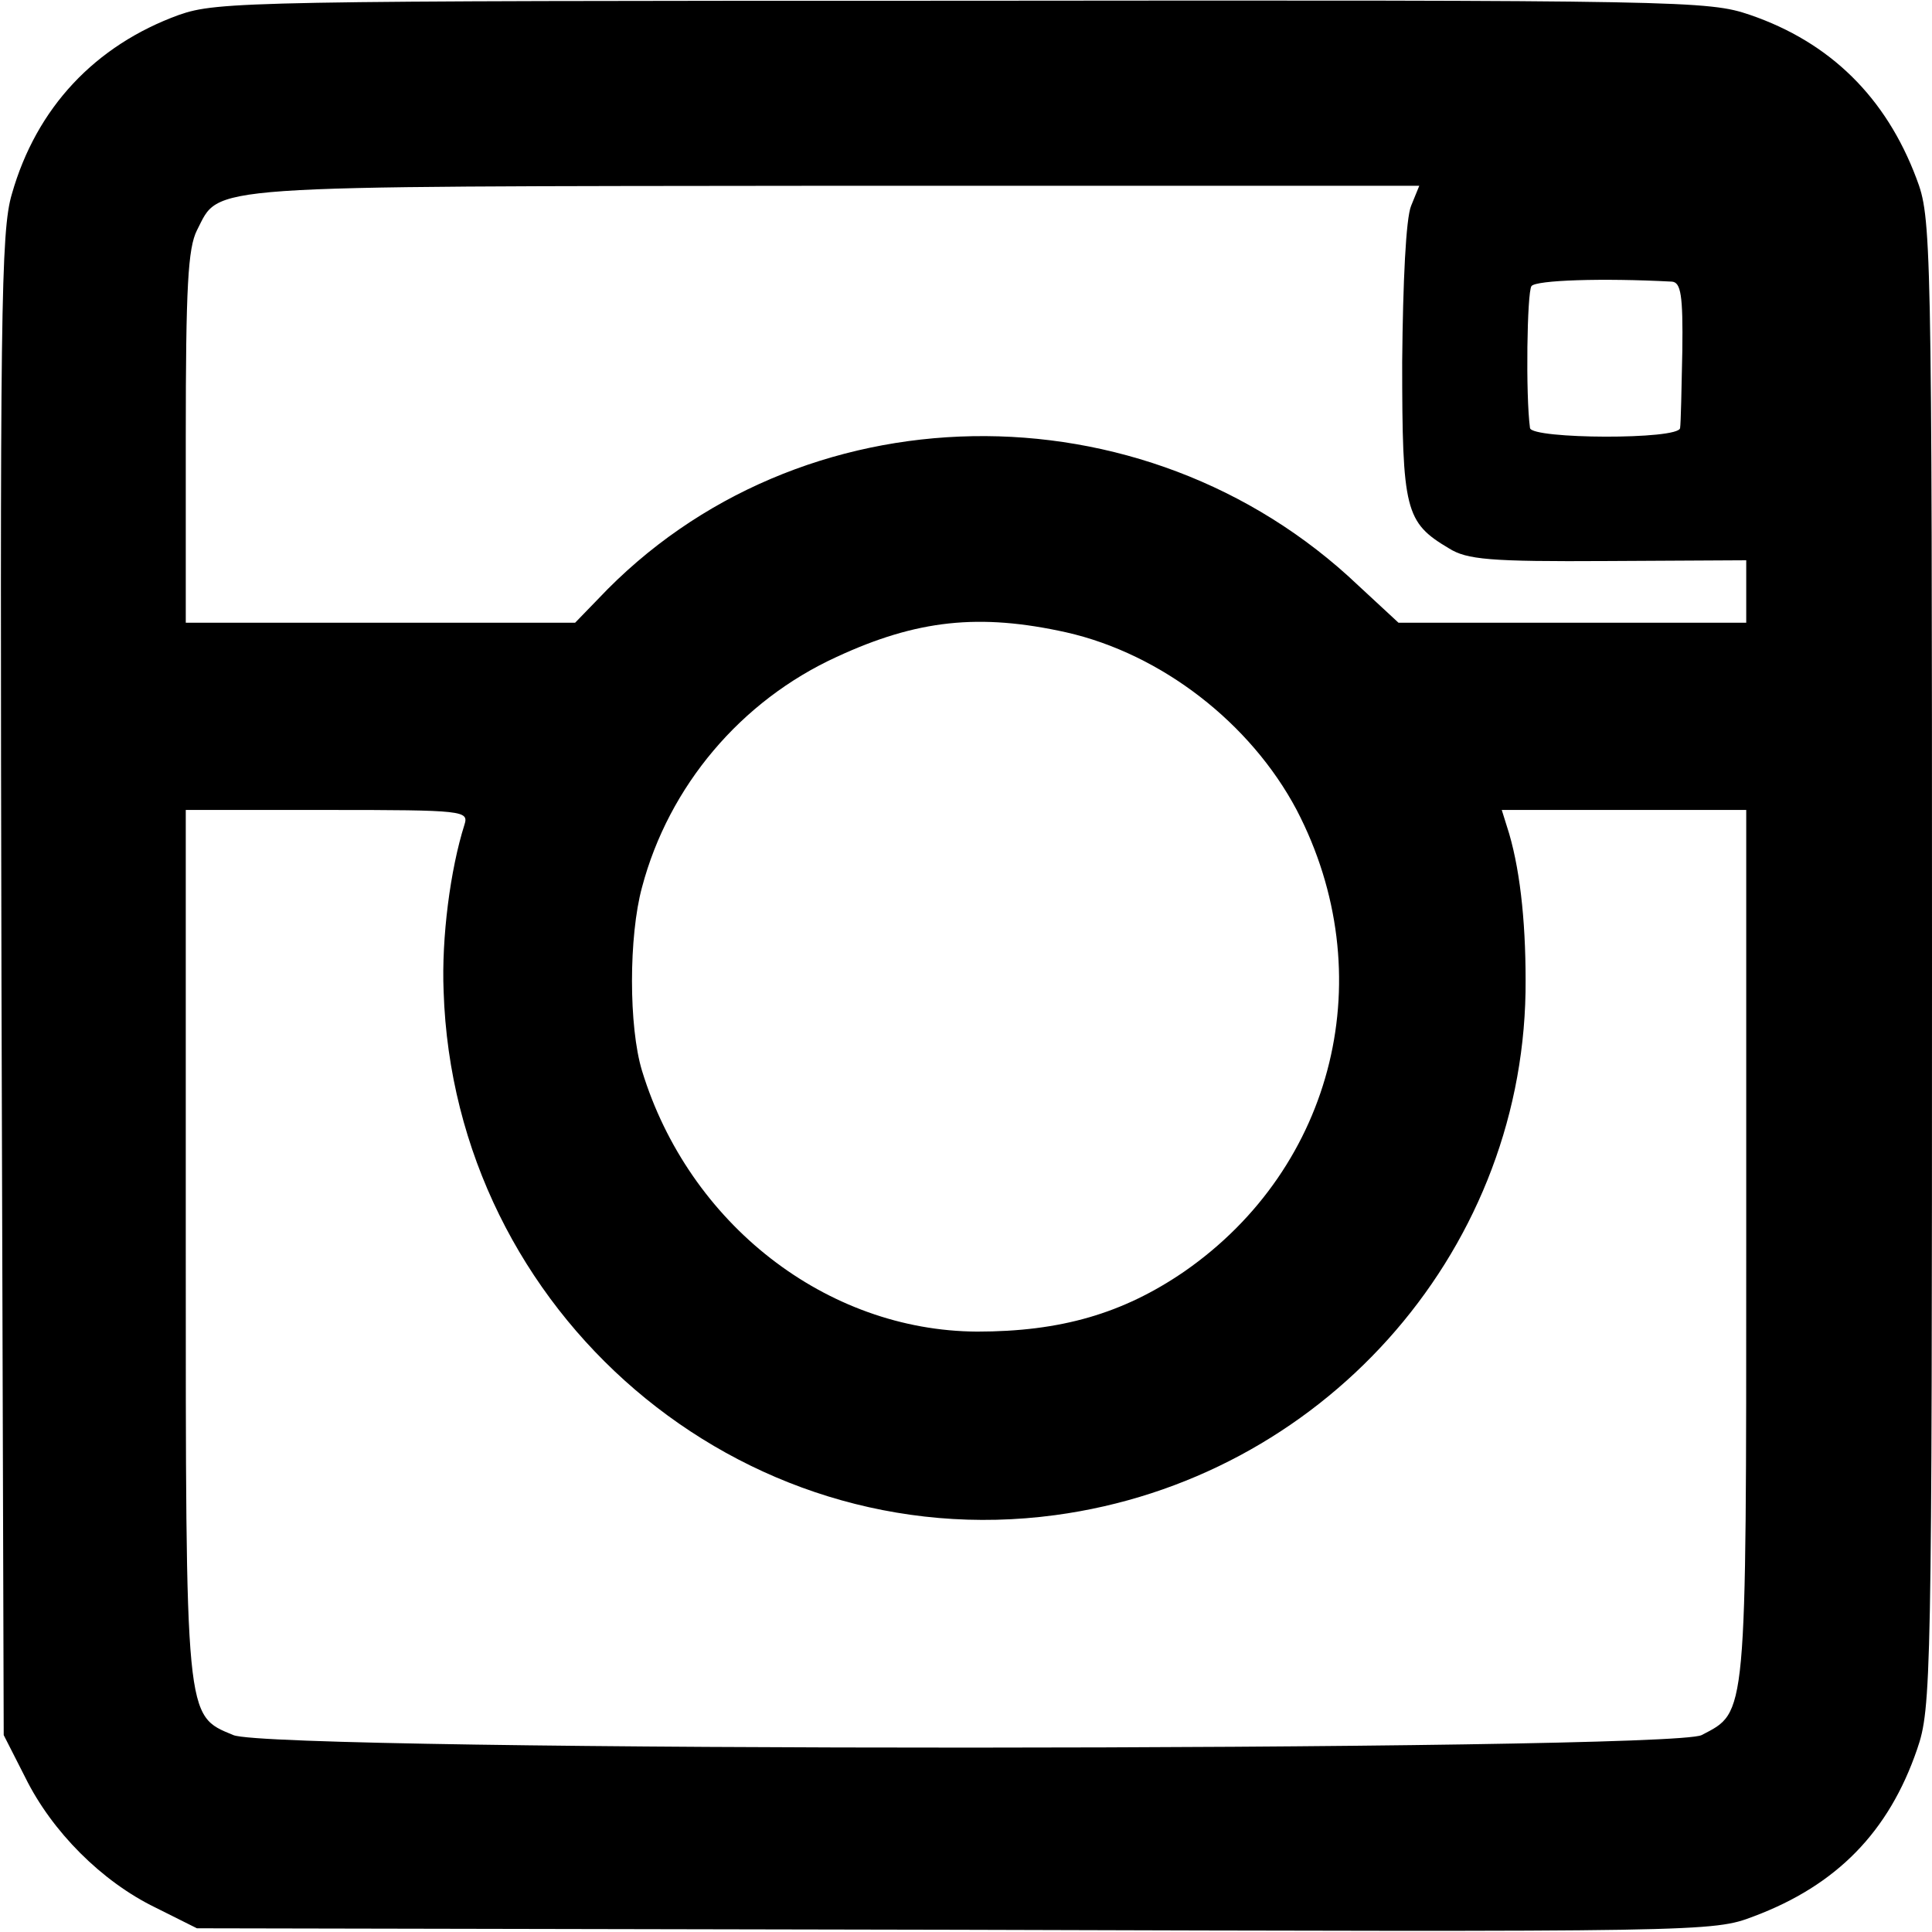 <?xml version="1.0" standalone="no"?>
<!DOCTYPE svg PUBLIC "-//W3C//DTD SVG 20010904//EN"
 "http://www.w3.org/TR/2001/REC-SVG-20010904/DTD/svg10.dtd">
<svg version="1.0" xmlns="http://www.w3.org/2000/svg"
 width="260pt" height="260pt" viewBox="0 0 260 260"
 preserveAspectRatio="xMidYMid meet">
<g transform="translate(0,260) scale(0.1,-0.1)"
fill="#000000" stroke="none">
<path d="M241 2580 c-113 -41 -192 -125 -225 -241 -15 -50 -16 -161 -14 -1065
l3 -1009 29 -57 c36 -73 103 -140 175 -175 l56 -28 1020 -2 c1012 -3 1020 -3
1075 18 112 42 182 114 220 225 19 55 20 91 20 1058 0 988 -1 1003 -21 1056
-41 109 -116 183 -224 220 -56 19 -85 20 -1059 19 -962 0 -1003 -1 -1055 -19z
m1658 -257 c-7 -17 -11 -102 -12 -210 0 -200 4 -216 63 -251 24 -15 54 -18
214 -17 l186 1 0 -42 0 -42 -234 0 -234 0 -54 50 c-289 275 -754 267 -1023
-18 l-31 -32 -262 0 -262 0 0 250 c0 203 3 254 15 278 32 62 -5 59 857 60
l788 0 -11 -27z m351 -102 c12 -1 15 -18 14 -93 -1 -51 -2 -98 -3 -104 -1 -16
-200 -15 -202 0 -6 44 -4 183 2 191 6 8 95 11 189 6z m-815 -472 c128 -29 248
-122 310 -239 115 -221 52 -480 -151 -621 -83 -57 -167 -81 -279 -81 -203 1
-388 145 -451 351 -18 59 -18 181 0 247 36 136 133 251 262 310 108 50 192 59
309 33z m-810 -259 c-19 -60 -31 -152 -28 -224 14 -433 399 -762 823 -705 357
48 627 349 633 704 1 84 -6 158 -22 213 l-10 32 165 0 164 0 0 -585 c0 -643 1
-628 -60 -660 -43 -22 -1922 -23 -1976 0 -65 27 -64 17 -64 665 l0 580 191 0
c184 0 190 -1 184 -20z"/>
</g>
</svg>
